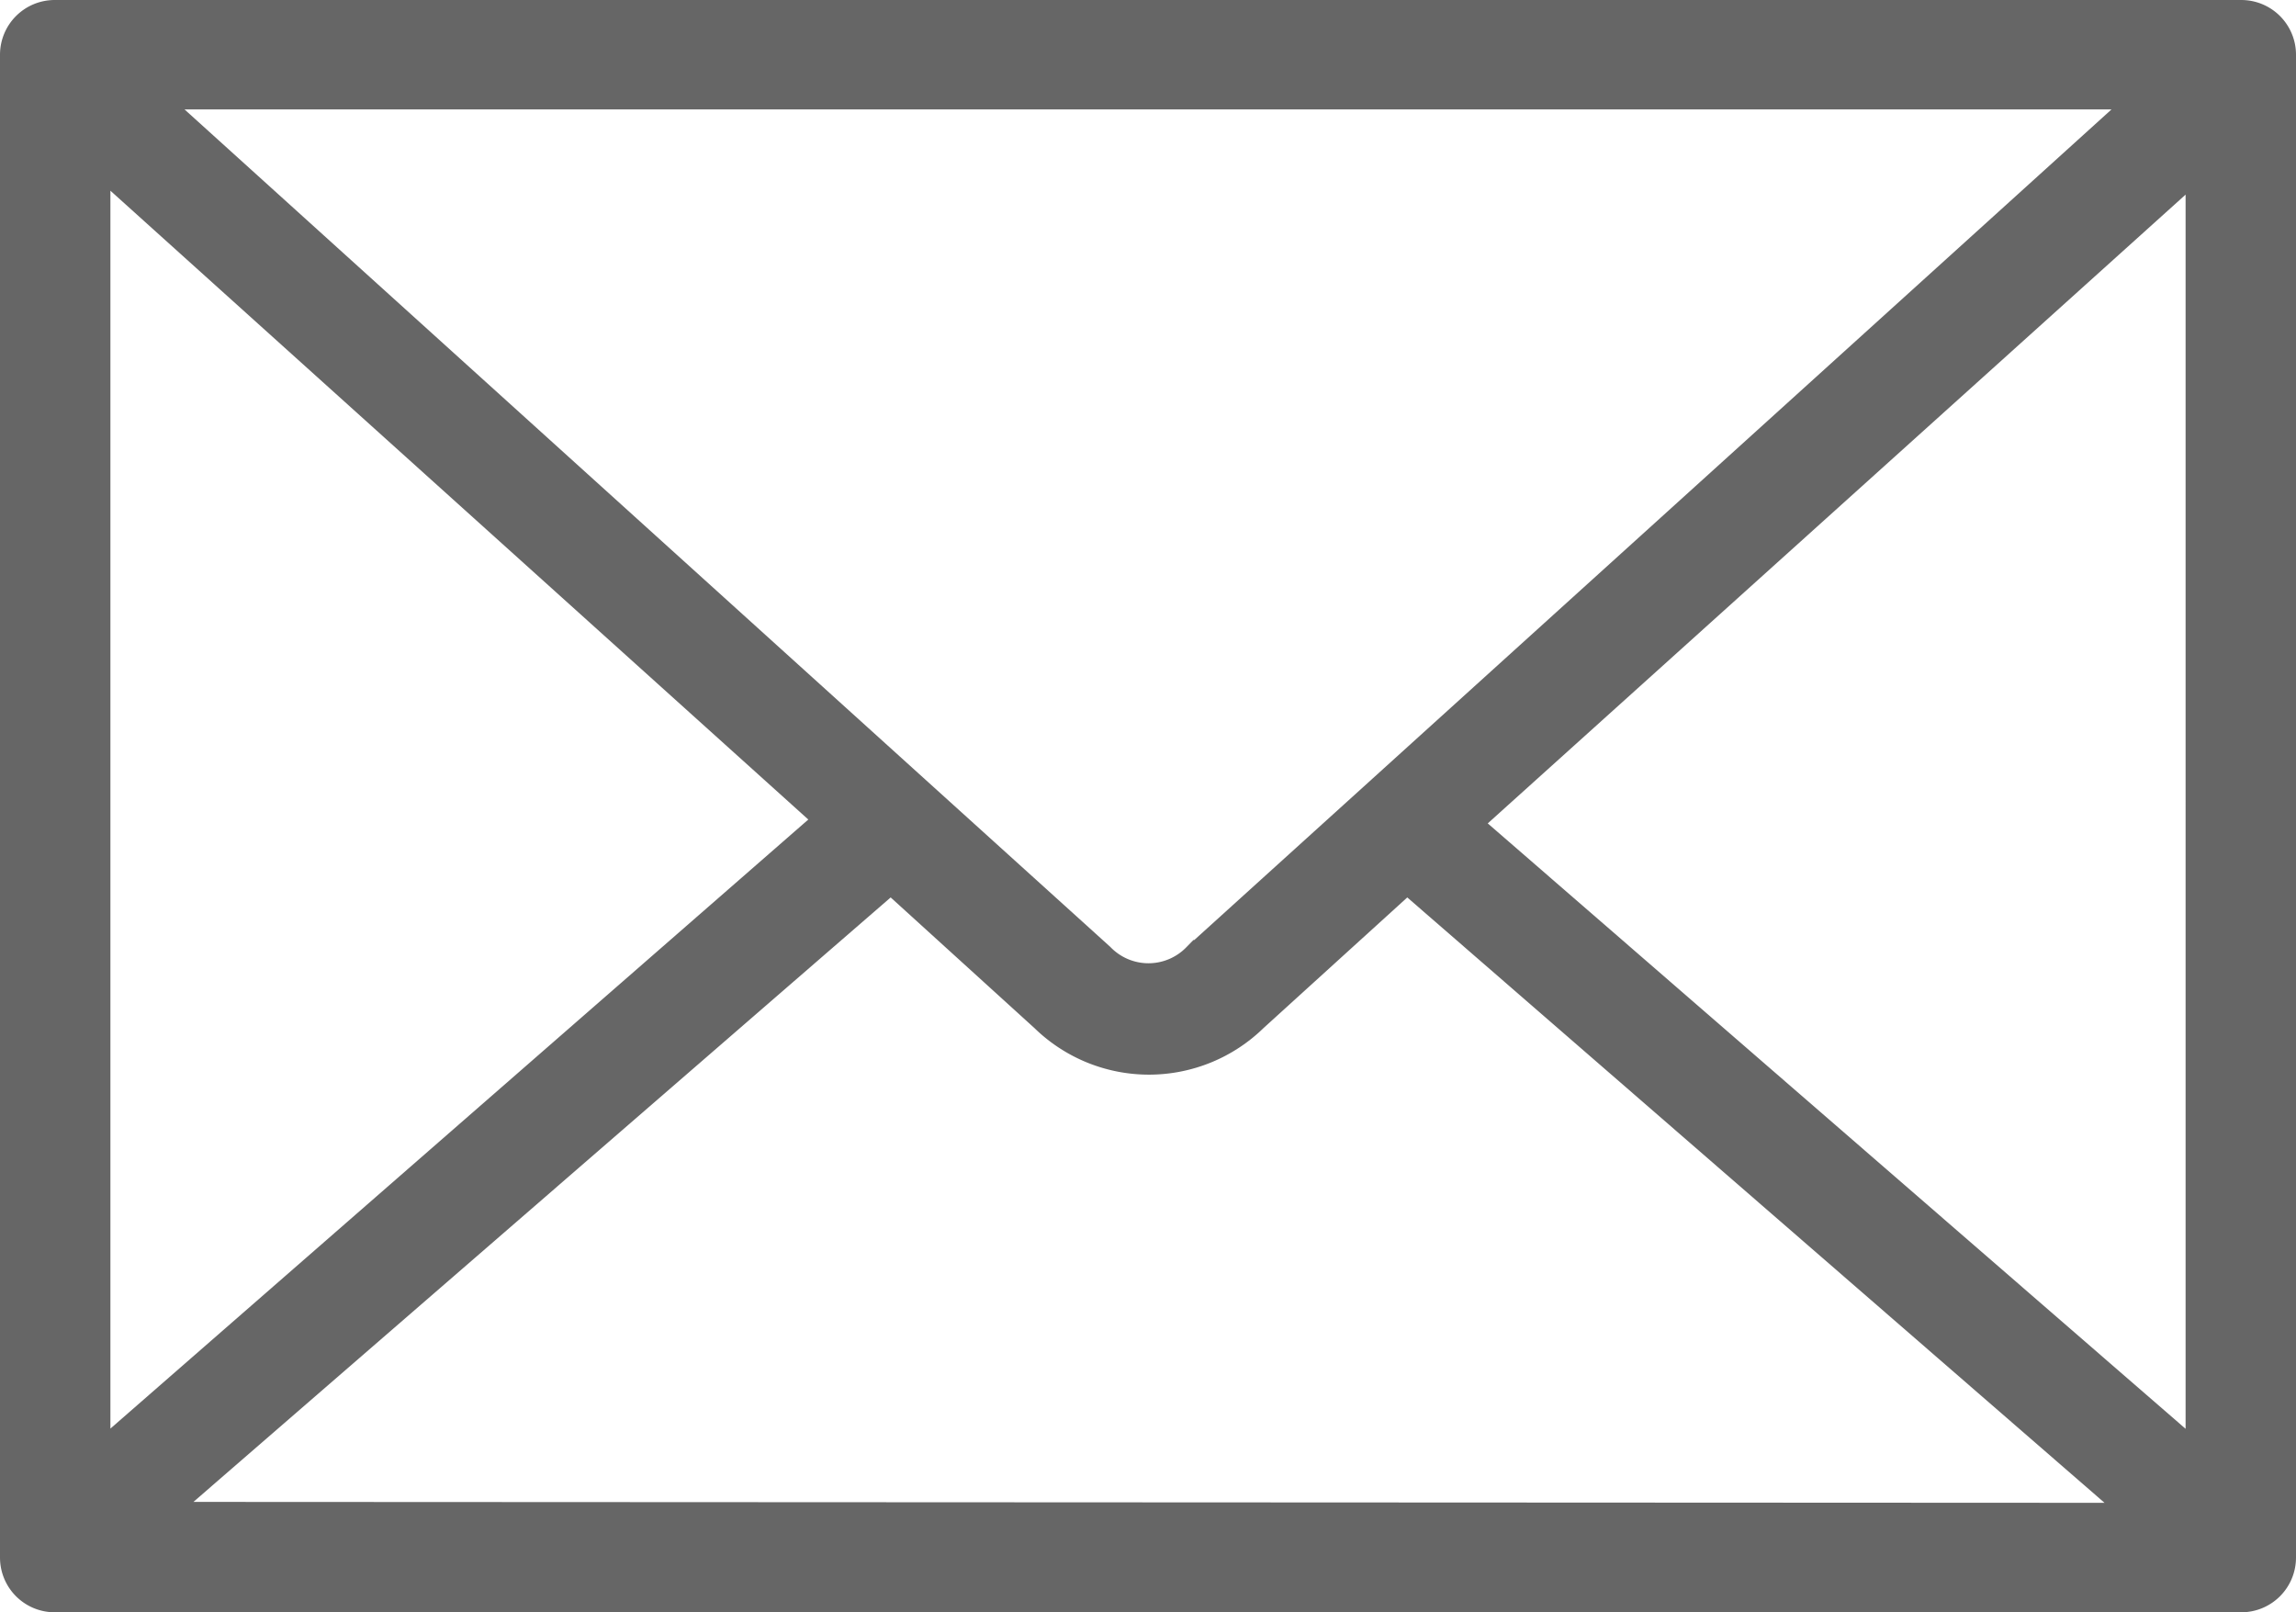 <svg xmlns="http://www.w3.org/2000/svg" viewBox="0 0 23.5 16.5"><defs><style>.a{fill:#666;stroke:#666;stroke-width:0.5px;}</style></defs><path class="a" d="M.56,16.25H22.94a.31.31,0,0,0,.31-.31h0V.56a.31.31,0,0,0-.31-.31H.56A.31.31,0,0,0,.25.56h0V15.94a.31.31,0,0,0,.31.31Zm.75-.63L9.12,8.85l1.64,1.49a1.43,1.43,0,0,0,2,0l1.64-1.49,7.81,6.78Zm21.31-.45L14.85,8.43l7.77-7ZM22.26.87l-9.94,9a.79.79,0,0,1-1.13,0h0L1.24.87ZM.88,1.39l7.77,7L.88,15.17Z"/></svg>